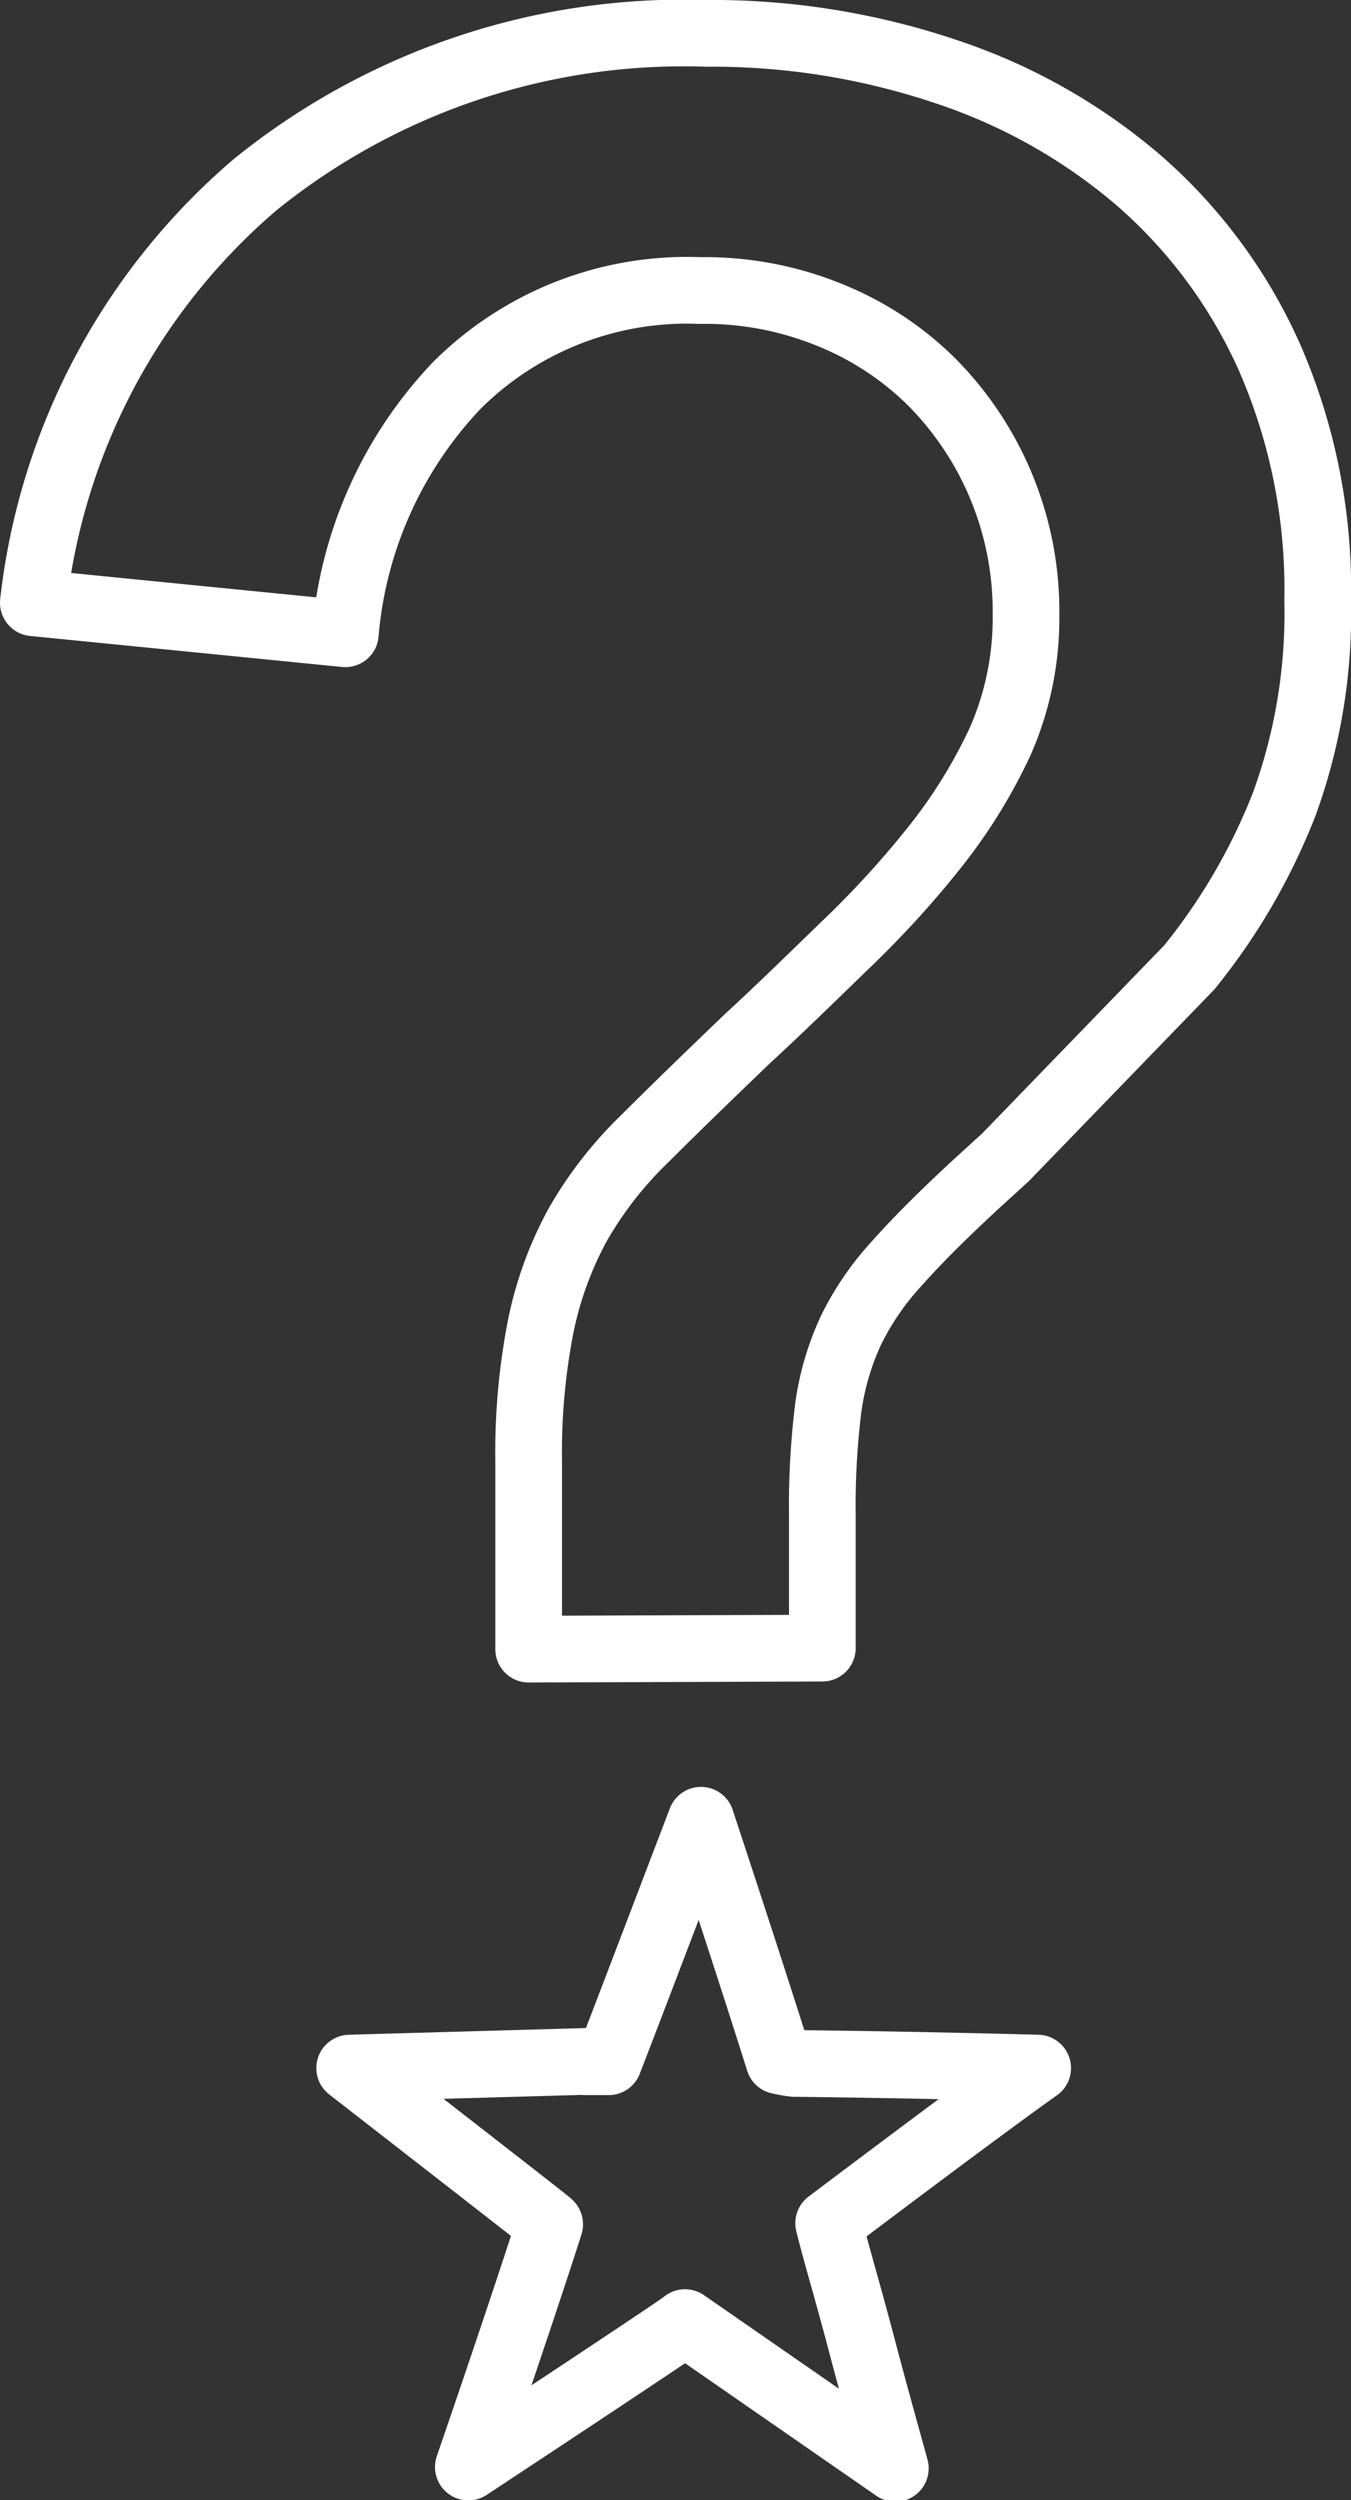 <svg xmlns="http://www.w3.org/2000/svg" viewBox="0 0 40.53 74.95"><rect x="0" y="0" width="40.53" height="74.95" fill="#333333" stroke="none"/><defs><style>.cls-1{fill:none;stroke:#fff;stroke-linecap:round;stroke-linejoin:round;stroke-width:2px;}</style></defs><title>saviez-vous-blanc</title><g id="Calque_2" data-name="Calque 2"><g id="Calque_1-2" data-name="Calque 1"><path class="cls-1" d="M15.86,49.44V43.85a19.7,19.7,0,0,1,.37-4.13,10.87,10.87,0,0,1,1.1-3,11.52,11.52,0,0,1,2-2.57c.83-.83,1.85-1.82,3.08-3,1-.92,1.95-1.85,2.93-2.8A29,29,0,0,0,28,25.45a15.79,15.79,0,0,0,2-3.21,9.17,9.17,0,0,0,.78-3.81,9.76,9.76,0,0,0-2.85-7,9.27,9.27,0,0,0-3.07-2A9.9,9.9,0,0,0,21,8.71a9.78,9.78,0,0,0-7.29,2.84A12.3,12.3,0,0,0,10.36,19L1,18.07A19.31,19.31,0,0,1,7.65,5.54,20.43,20.43,0,0,1,21.18,1a22,22,0,0,1,7.21,1.15,17.16,17.16,0,0,1,5.82,3.3,15.27,15.27,0,0,1,3.9,5.32A17.36,17.36,0,0,1,39.53,18a16.7,16.7,0,0,1-1,6.1A18.4,18.4,0,0,1,35.68,29l-5.51,5.69-.91.83q-1.47,1.36-2.34,2.34a8.43,8.43,0,0,0-1.38,2,8.11,8.11,0,0,0-.69,2.33,23.9,23.9,0,0,0-.18,3.22v4Z"/><path class="cls-1" d="M17.57,61.8,10.49,62c4,3.11,6,4.66,6,4.68s-.81,2.54-2.44,7.28c4.38-2.89,6.54-4.33,6.5-4.33L26.86,74c-.22-.81-.56-2-1-3.67s-.8-2.86-1-3.68Q29.6,63.08,31.13,62c-3.07-.08-5.51-.12-7.3-.14a3.74,3.74,0,0,1-.46-.08c-.63-2-1.41-4.39-2.34-7.21-1.28,3.35-2.2,5.77-2.77,7.24l-.69,0"/></g></g></svg>